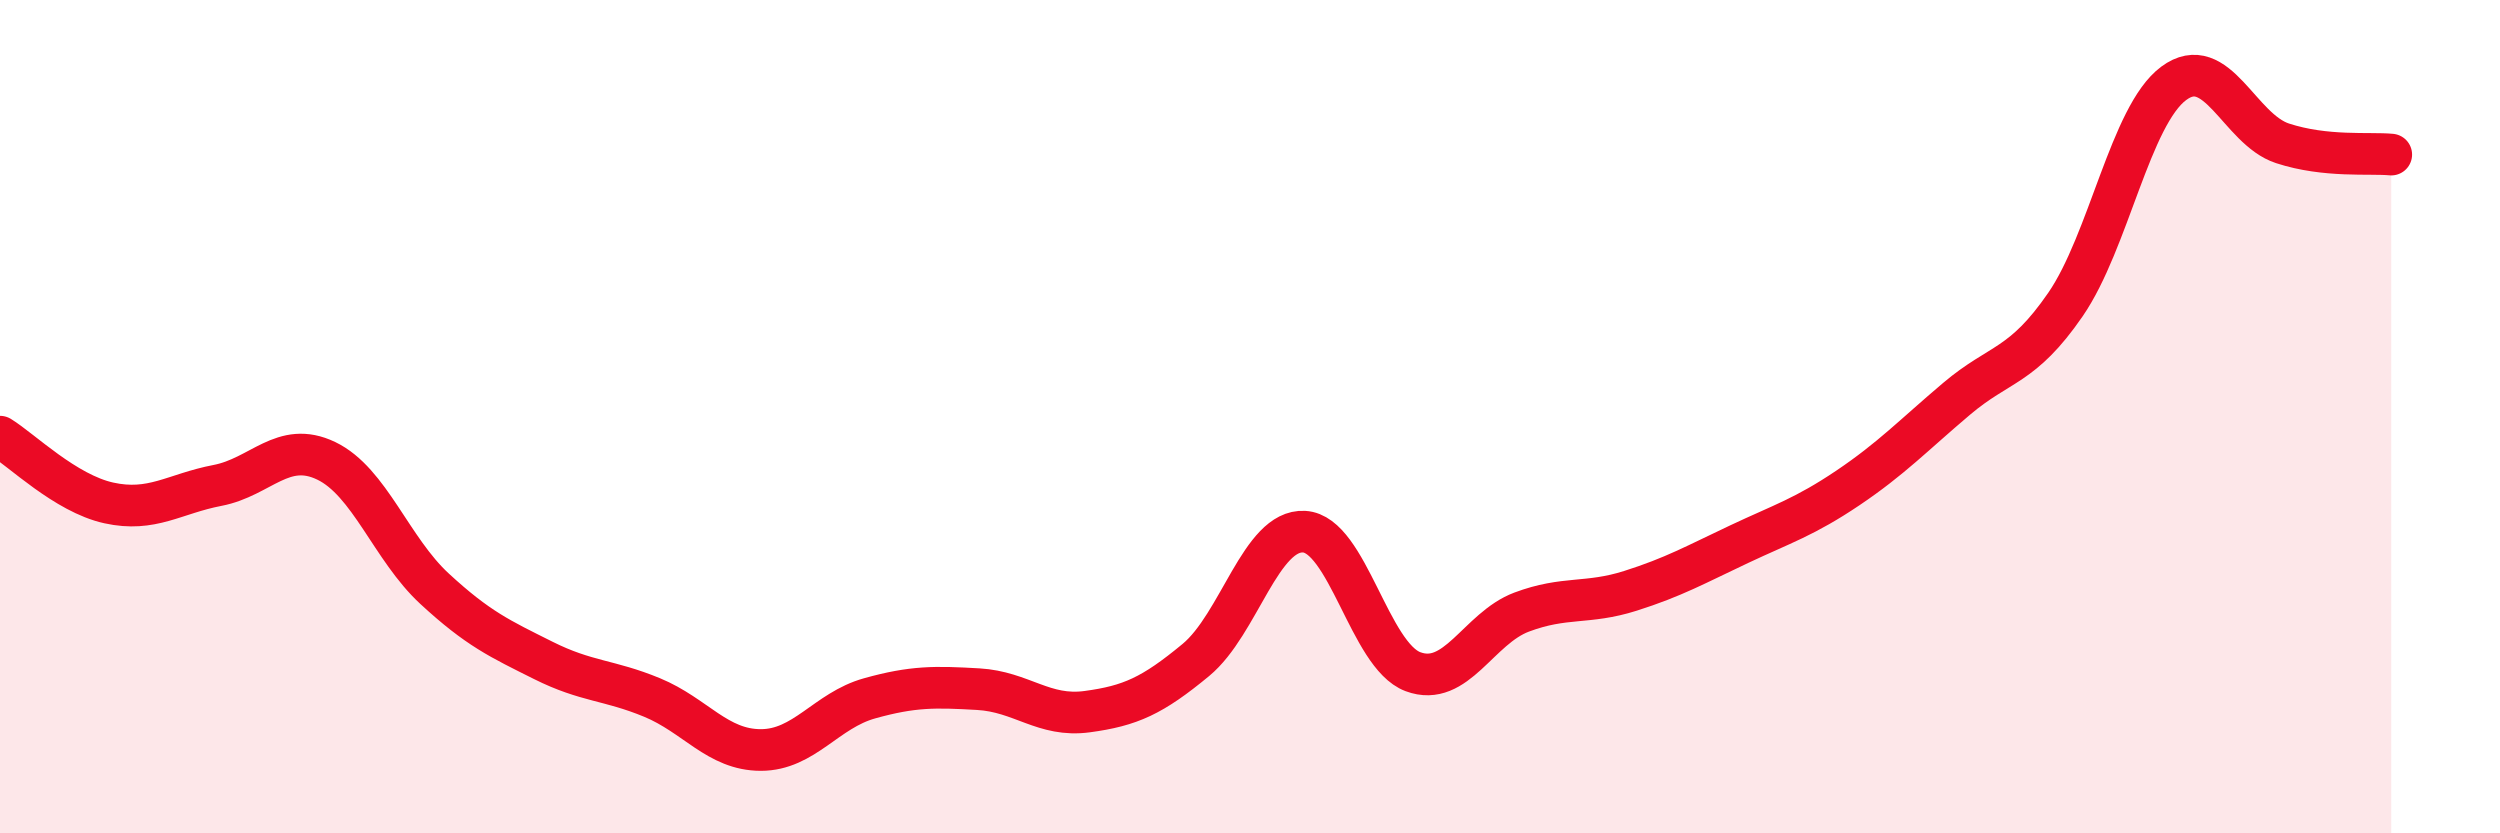 
    <svg width="60" height="20" viewBox="0 0 60 20" xmlns="http://www.w3.org/2000/svg">
      <path
        d="M 0,10.48 C 0.52,10.8 1.57,11.84 2.61,12.07 C 3.65,12.3 4.18,11.85 5.22,11.65 C 6.26,11.45 6.79,10.56 7.83,11.06 C 8.87,11.56 9.39,13.17 10.43,14.13 C 11.47,15.09 12,15.33 13.04,15.85 C 14.08,16.37 14.61,16.31 15.65,16.74 C 16.69,17.17 17.22,18 18.26,18 C 19.3,18 19.83,17.05 20.87,16.76 C 21.91,16.47 22.44,16.48 23.48,16.54 C 24.52,16.6 25.05,17.22 26.09,17.08 C 27.13,16.94 27.66,16.7 28.7,15.84 C 29.74,14.98 30.26,12.7 31.3,12.76 C 32.34,12.82 32.87,15.73 33.91,16.12 C 34.95,16.51 35.48,15.08 36.52,14.69 C 37.56,14.3 38.09,14.51 39.13,14.18 C 40.17,13.85 40.7,13.55 41.74,13.06 C 42.78,12.57 43.31,12.41 44.35,11.71 C 45.39,11.01 45.92,10.45 46.96,9.57 C 48,8.69 48.53,8.82 49.57,7.31 C 50.61,5.8 51.13,2.77 52.17,2 C 53.21,1.23 53.74,3.1 54.78,3.44 C 55.82,3.78 56.87,3.66 57.39,3.71L57.39 20L0 20Z"
        fill="#EB0A25"
        opacity="0.1"
        stroke-linecap="round"
        stroke-linejoin="round"
      />
      <path
        d="M 0,10.48 C 0.52,10.8 1.57,11.84 2.61,12.07 C 3.65,12.3 4.18,11.85 5.22,11.65 C 6.26,11.45 6.79,10.56 7.83,11.06 C 8.87,11.56 9.39,13.17 10.43,14.13 C 11.47,15.09 12,15.33 13.04,15.85 C 14.08,16.37 14.61,16.31 15.65,16.74 C 16.69,17.17 17.22,18 18.26,18 C 19.3,18 19.83,17.05 20.87,16.76 C 21.91,16.47 22.44,16.48 23.48,16.54 C 24.52,16.6 25.05,17.22 26.09,17.08 C 27.13,16.94 27.66,16.7 28.7,15.84 C 29.74,14.98 30.26,12.7 31.3,12.76 C 32.34,12.82 32.87,15.73 33.91,16.12 C 34.95,16.51 35.48,15.08 36.52,14.69 C 37.56,14.3 38.09,14.51 39.13,14.18 C 40.17,13.85 40.7,13.55 41.74,13.06 C 42.78,12.57 43.31,12.41 44.35,11.71 C 45.39,11.01 45.92,10.45 46.96,9.57 C 48,8.69 48.53,8.82 49.57,7.31 C 50.61,5.8 51.13,2.77 52.17,2 C 53.21,1.23 53.74,3.1 54.78,3.44 C 55.82,3.78 56.87,3.66 57.39,3.71"
        stroke="#EB0A25"
        stroke-width="1"
        fill="none"
        stroke-linecap="round"
        stroke-linejoin="round"
      />
    </svg>
  